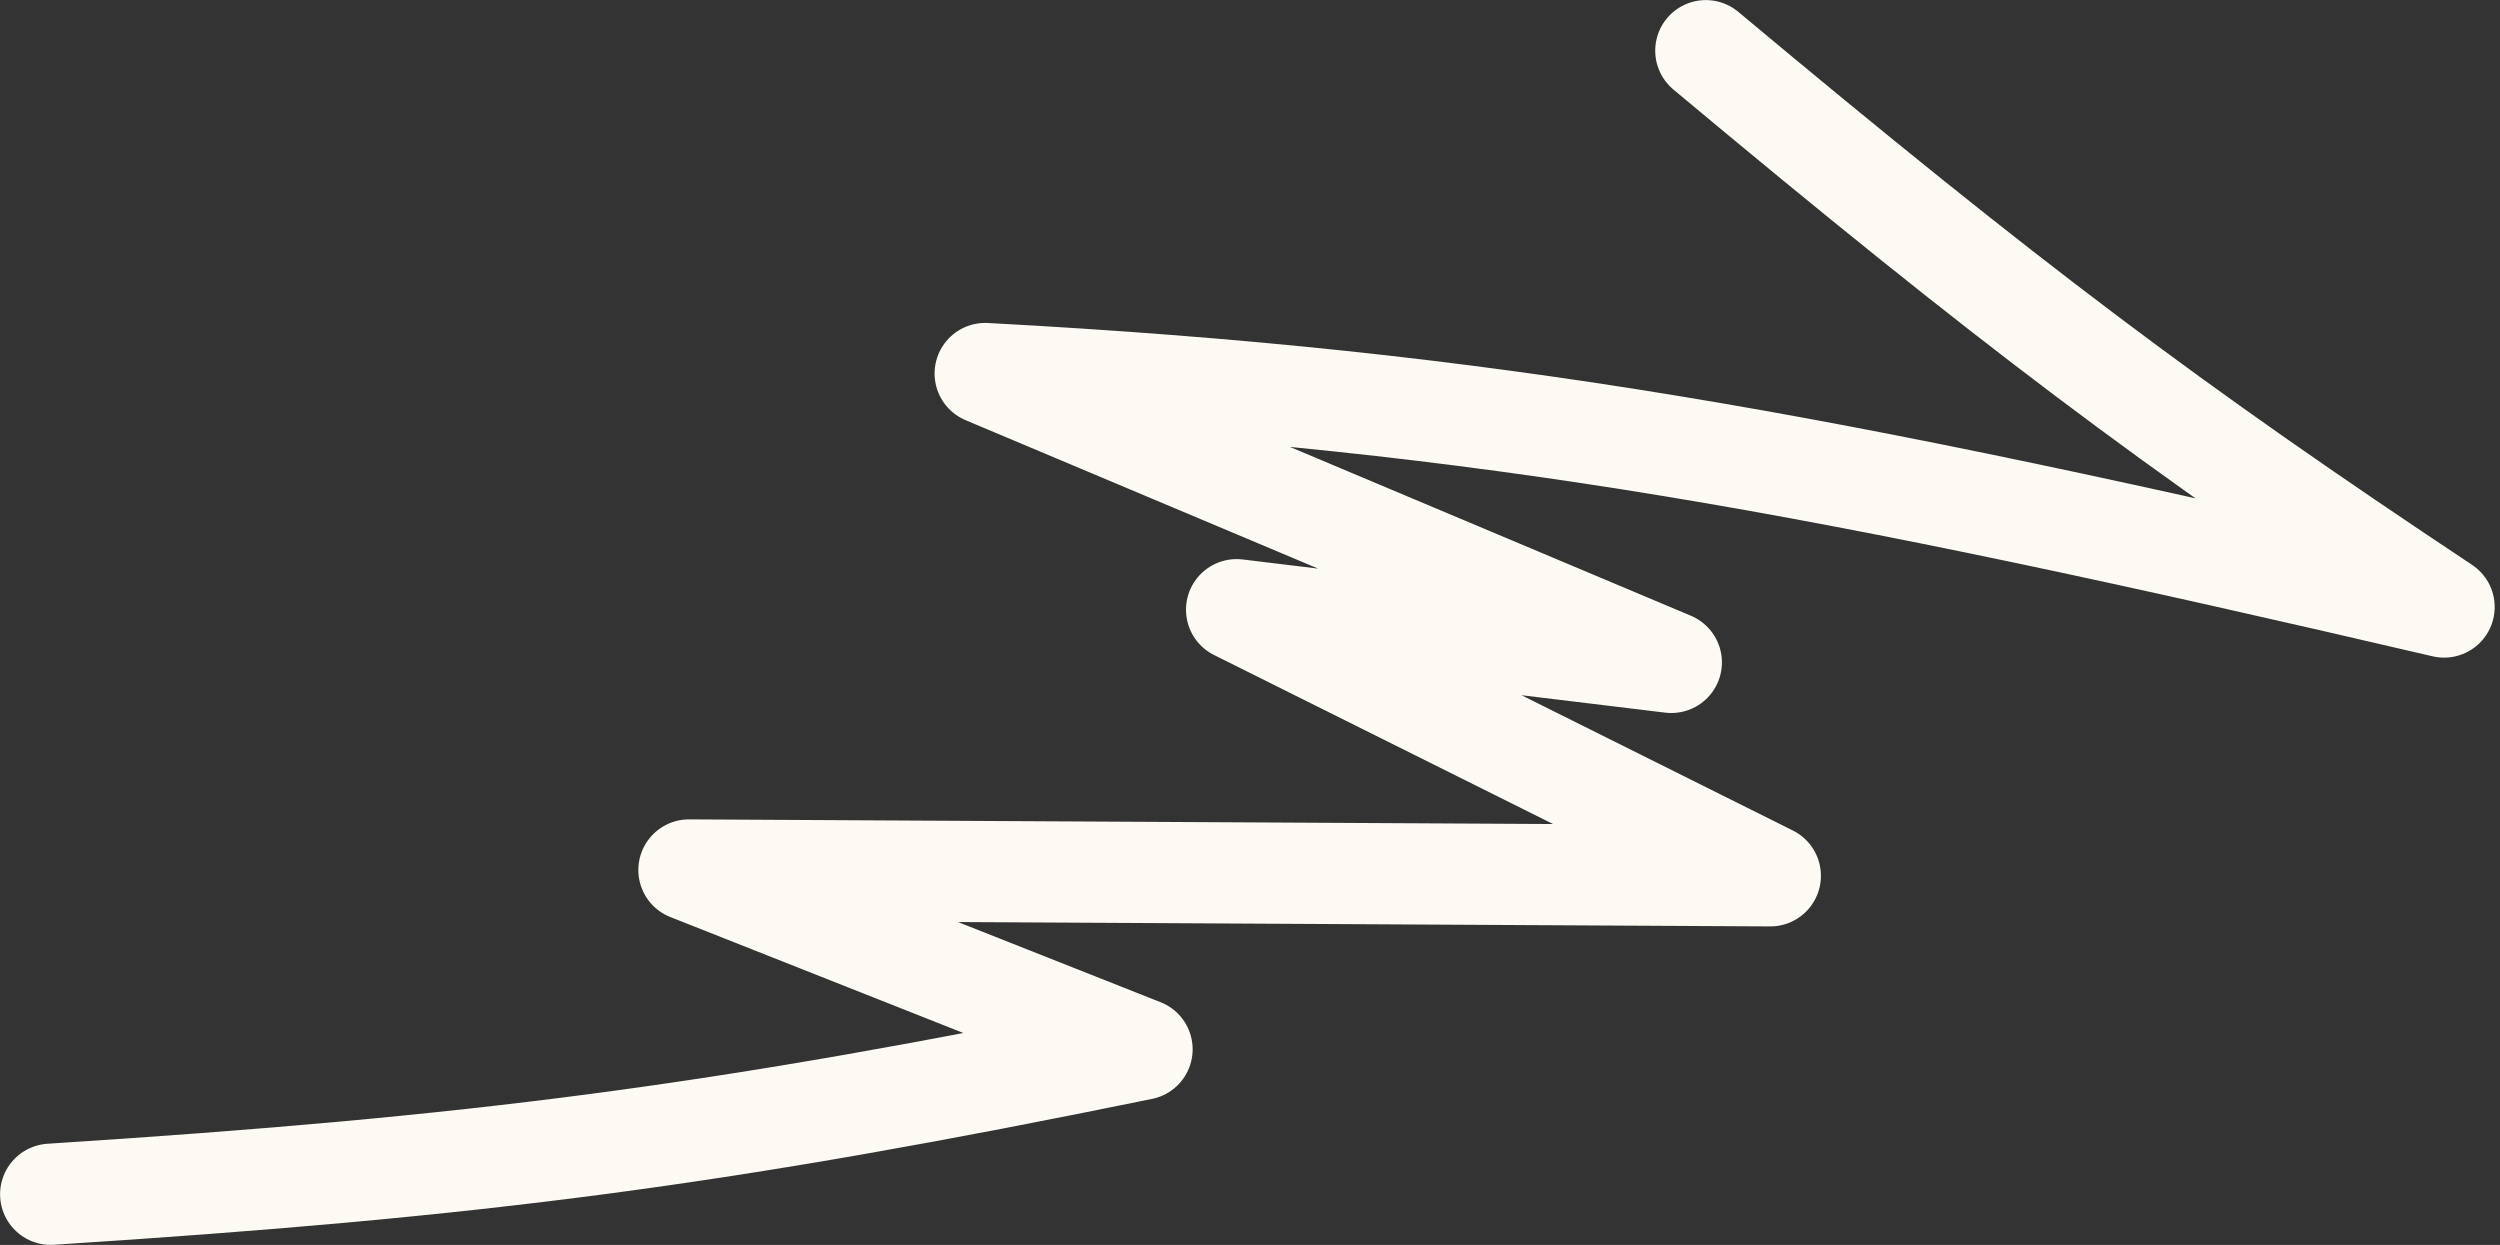 <svg width="247" height="123" viewBox="0 0 247 123" fill="none" xmlns="http://www.w3.org/2000/svg">
<rect x="0" y="0" width="247" height="123" fill="#333333" stroke="none"/>
<path d="M168.535 5.007C198.468 30.012 214.418 42.008 241.475 59.973C180.032 45.651 147.508 39.606 97.337 36.904L165.125 65.445L122.176 60.239L174.906 86.53L68.067 85.954L112.833 103.67C71.161 112.197 47.541 115.262 5.007 117.993" stroke="#FDFAF3" stroke-width="10" stroke-linecap="round" stroke-linejoin="round"/>
</svg>
